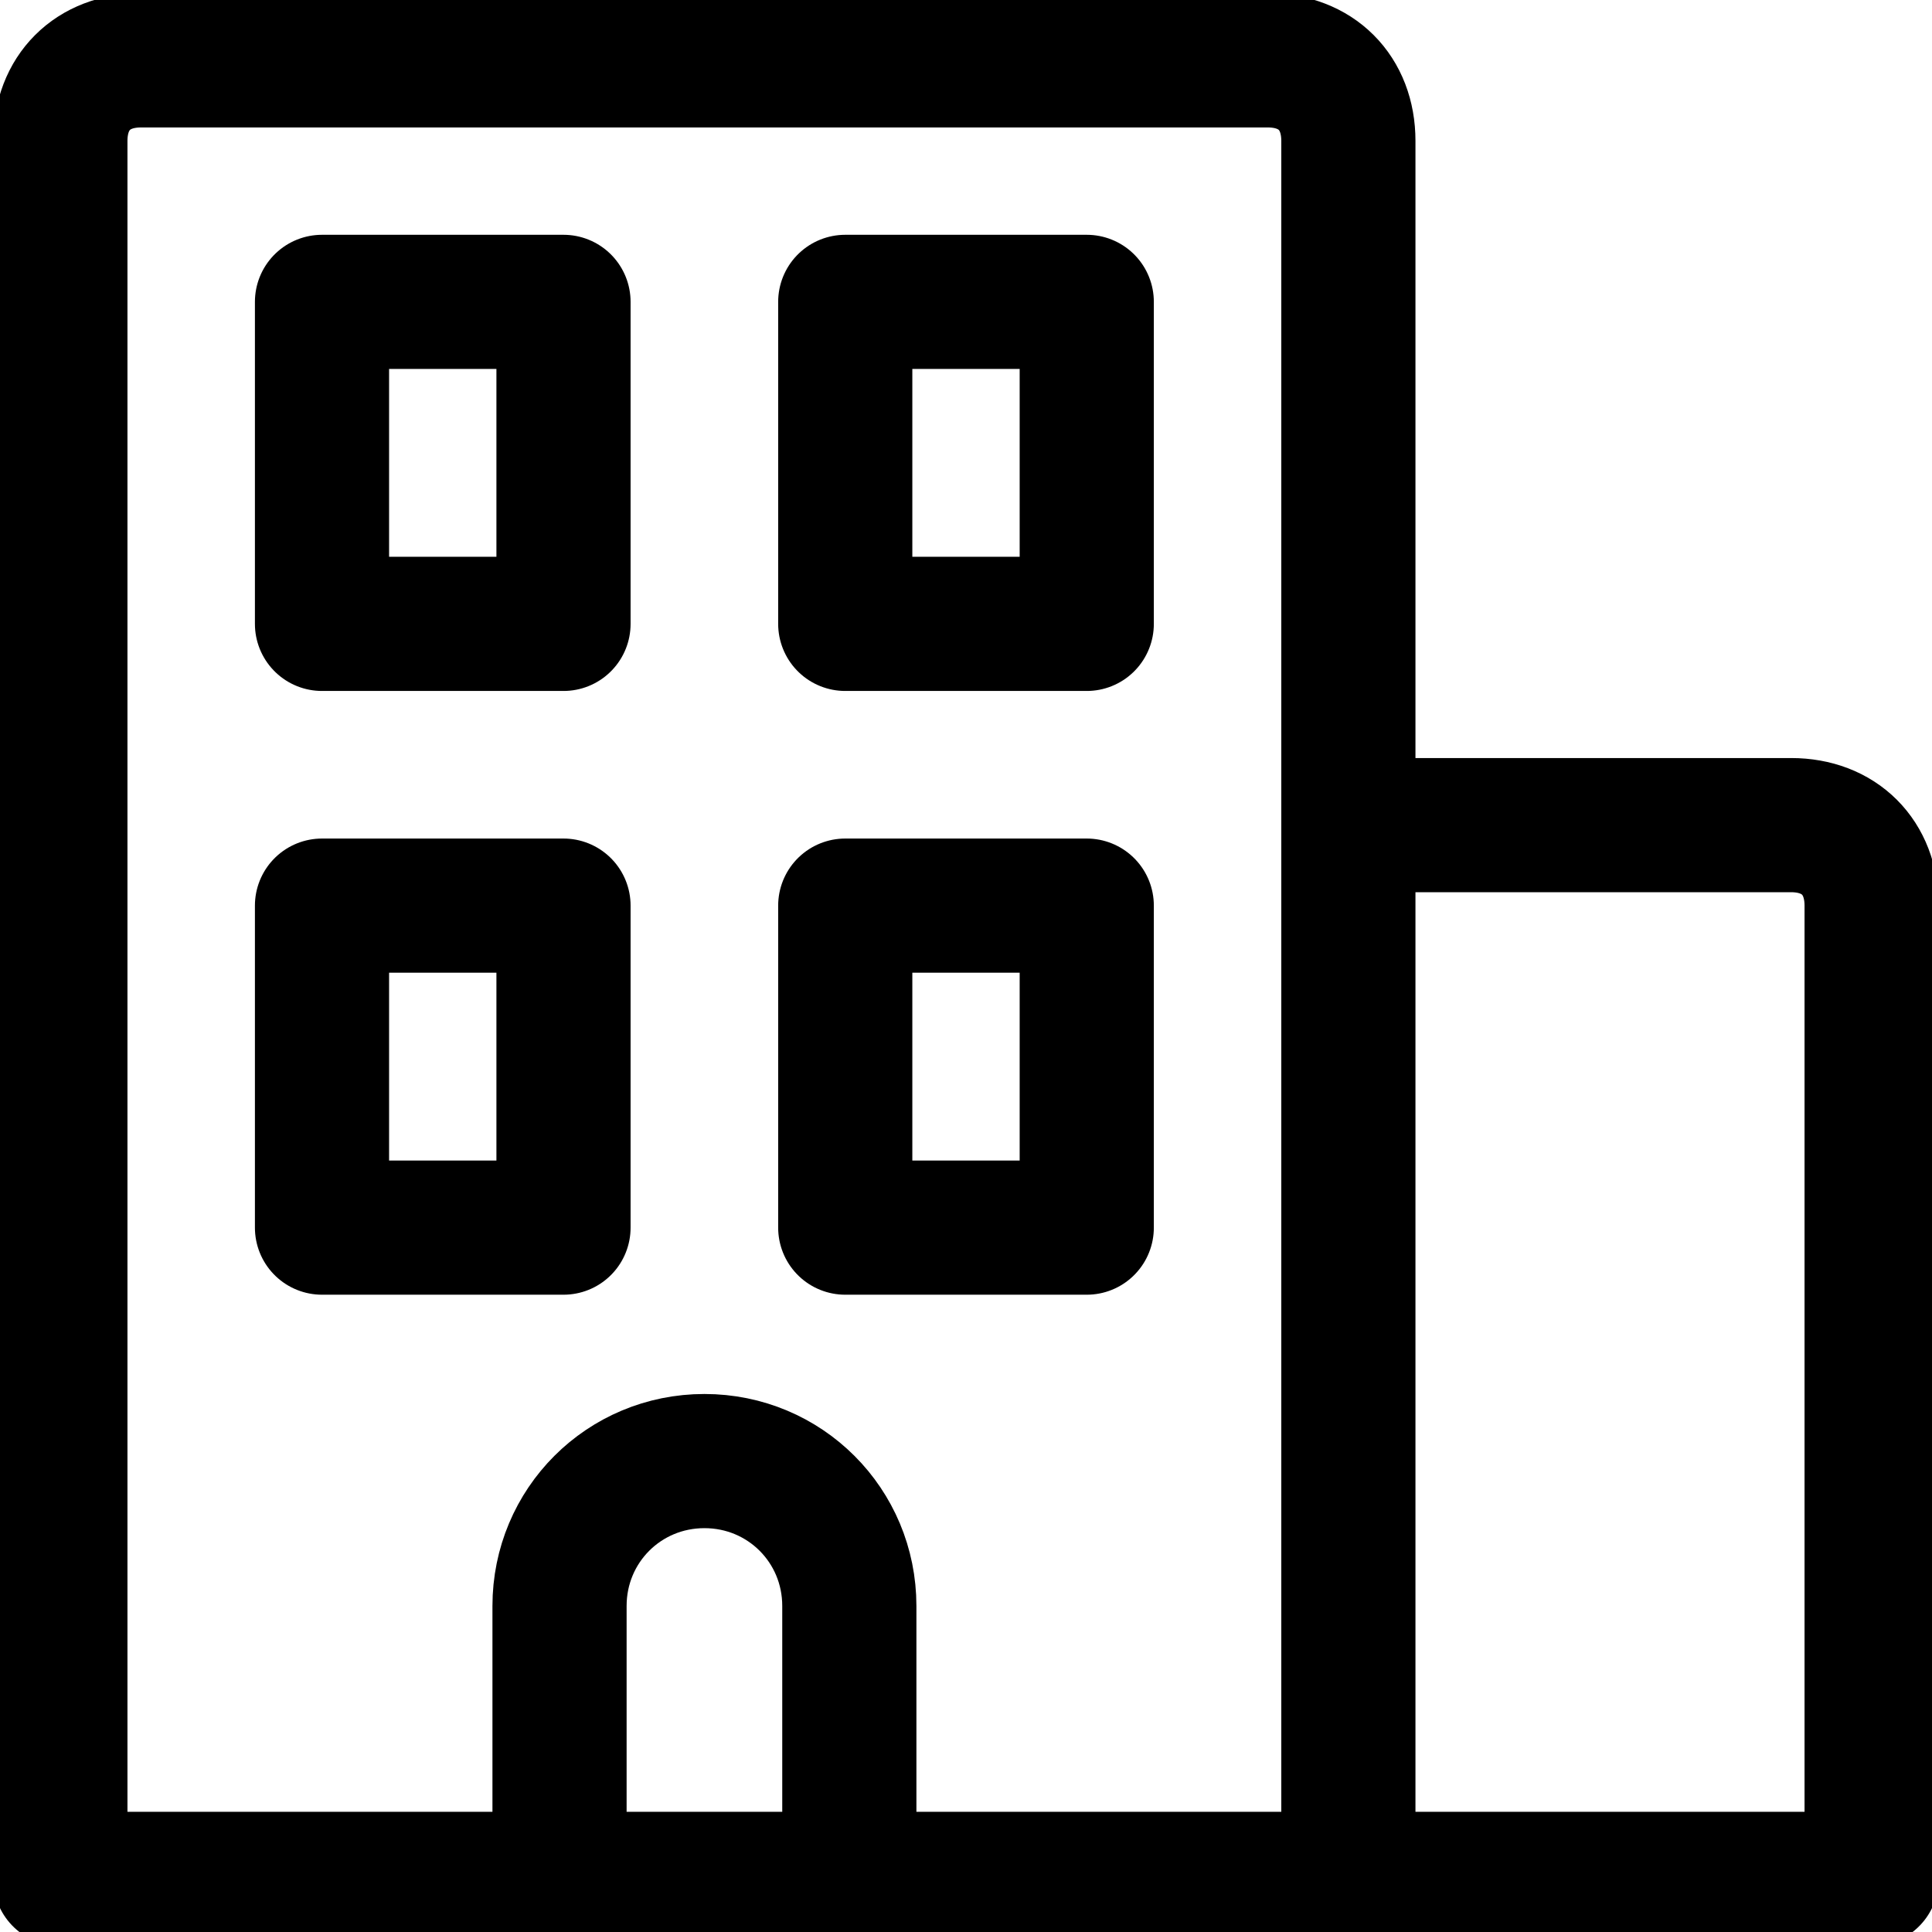 <svg xmlns="http://www.w3.org/2000/svg" width="36" height="36" viewBox="0 0 36 36" fill="none">
    <g clip-path="url(#clip0_129_3053)">
        <path d="M34.875 35.01H1.125" stroke="black" stroke-width="2.5" stroke-miterlimit="10" stroke-linecap="round" stroke-linejoin="round"/>
        <path d="M1.125 34.875V2.625C1.125 1.725 1.725 1.125 2.625 1.125H23.625C24.525 1.125 25.125 1.725 25.125 2.625V34.875" stroke="black" stroke-width="2.5" stroke-miterlimit="10" stroke-linecap="round" stroke-linejoin="round"/>
        <path d="M25.125 15.375H33.375C34.275 15.375 34.875 15.975 34.875 16.875V34.875" stroke="black" stroke-width="2.5" stroke-miterlimit="10" stroke-linecap="round" stroke-linejoin="round"/>
        <path d="M10.5 5.625H6V11.625H10.5V5.625Z" stroke="black" stroke-width="2.5" stroke-miterlimit="10" stroke-linecap="round" stroke-linejoin="round"/>
        <path d="M20.25 5.625H15.75V11.625H20.25V5.625Z" stroke="black" stroke-width="2.5" stroke-miterlimit="10" stroke-linecap="round" stroke-linejoin="round"/>
        <path d="M10.5 16.875H6V22.875H10.5V16.875Z" stroke="black" stroke-width="2.5" stroke-miterlimit="10" stroke-linecap="round" stroke-linejoin="round"/>
        <path d="M20.25 16.875H15.75V22.875H20.25V16.875Z" stroke="black" stroke-width="2.5" stroke-miterlimit="10" stroke-linecap="round" stroke-linejoin="round"/>
        <path d="M10.426 34.875V29.925C10.426 28.425 11.626 27.225 13.126 27.225C14.626 27.225 15.826 28.425 15.826 29.925V34.875" stroke="black" stroke-width="2.5" stroke-miterlimit="10" stroke-linecap="round" stroke-linejoin="round"/>
    </g>
    <defs>
        <clipPath id="clip0_129_3053">
            <rect width="36" height="36" fill="white"/>
        </clipPath>
    </defs>
</svg>